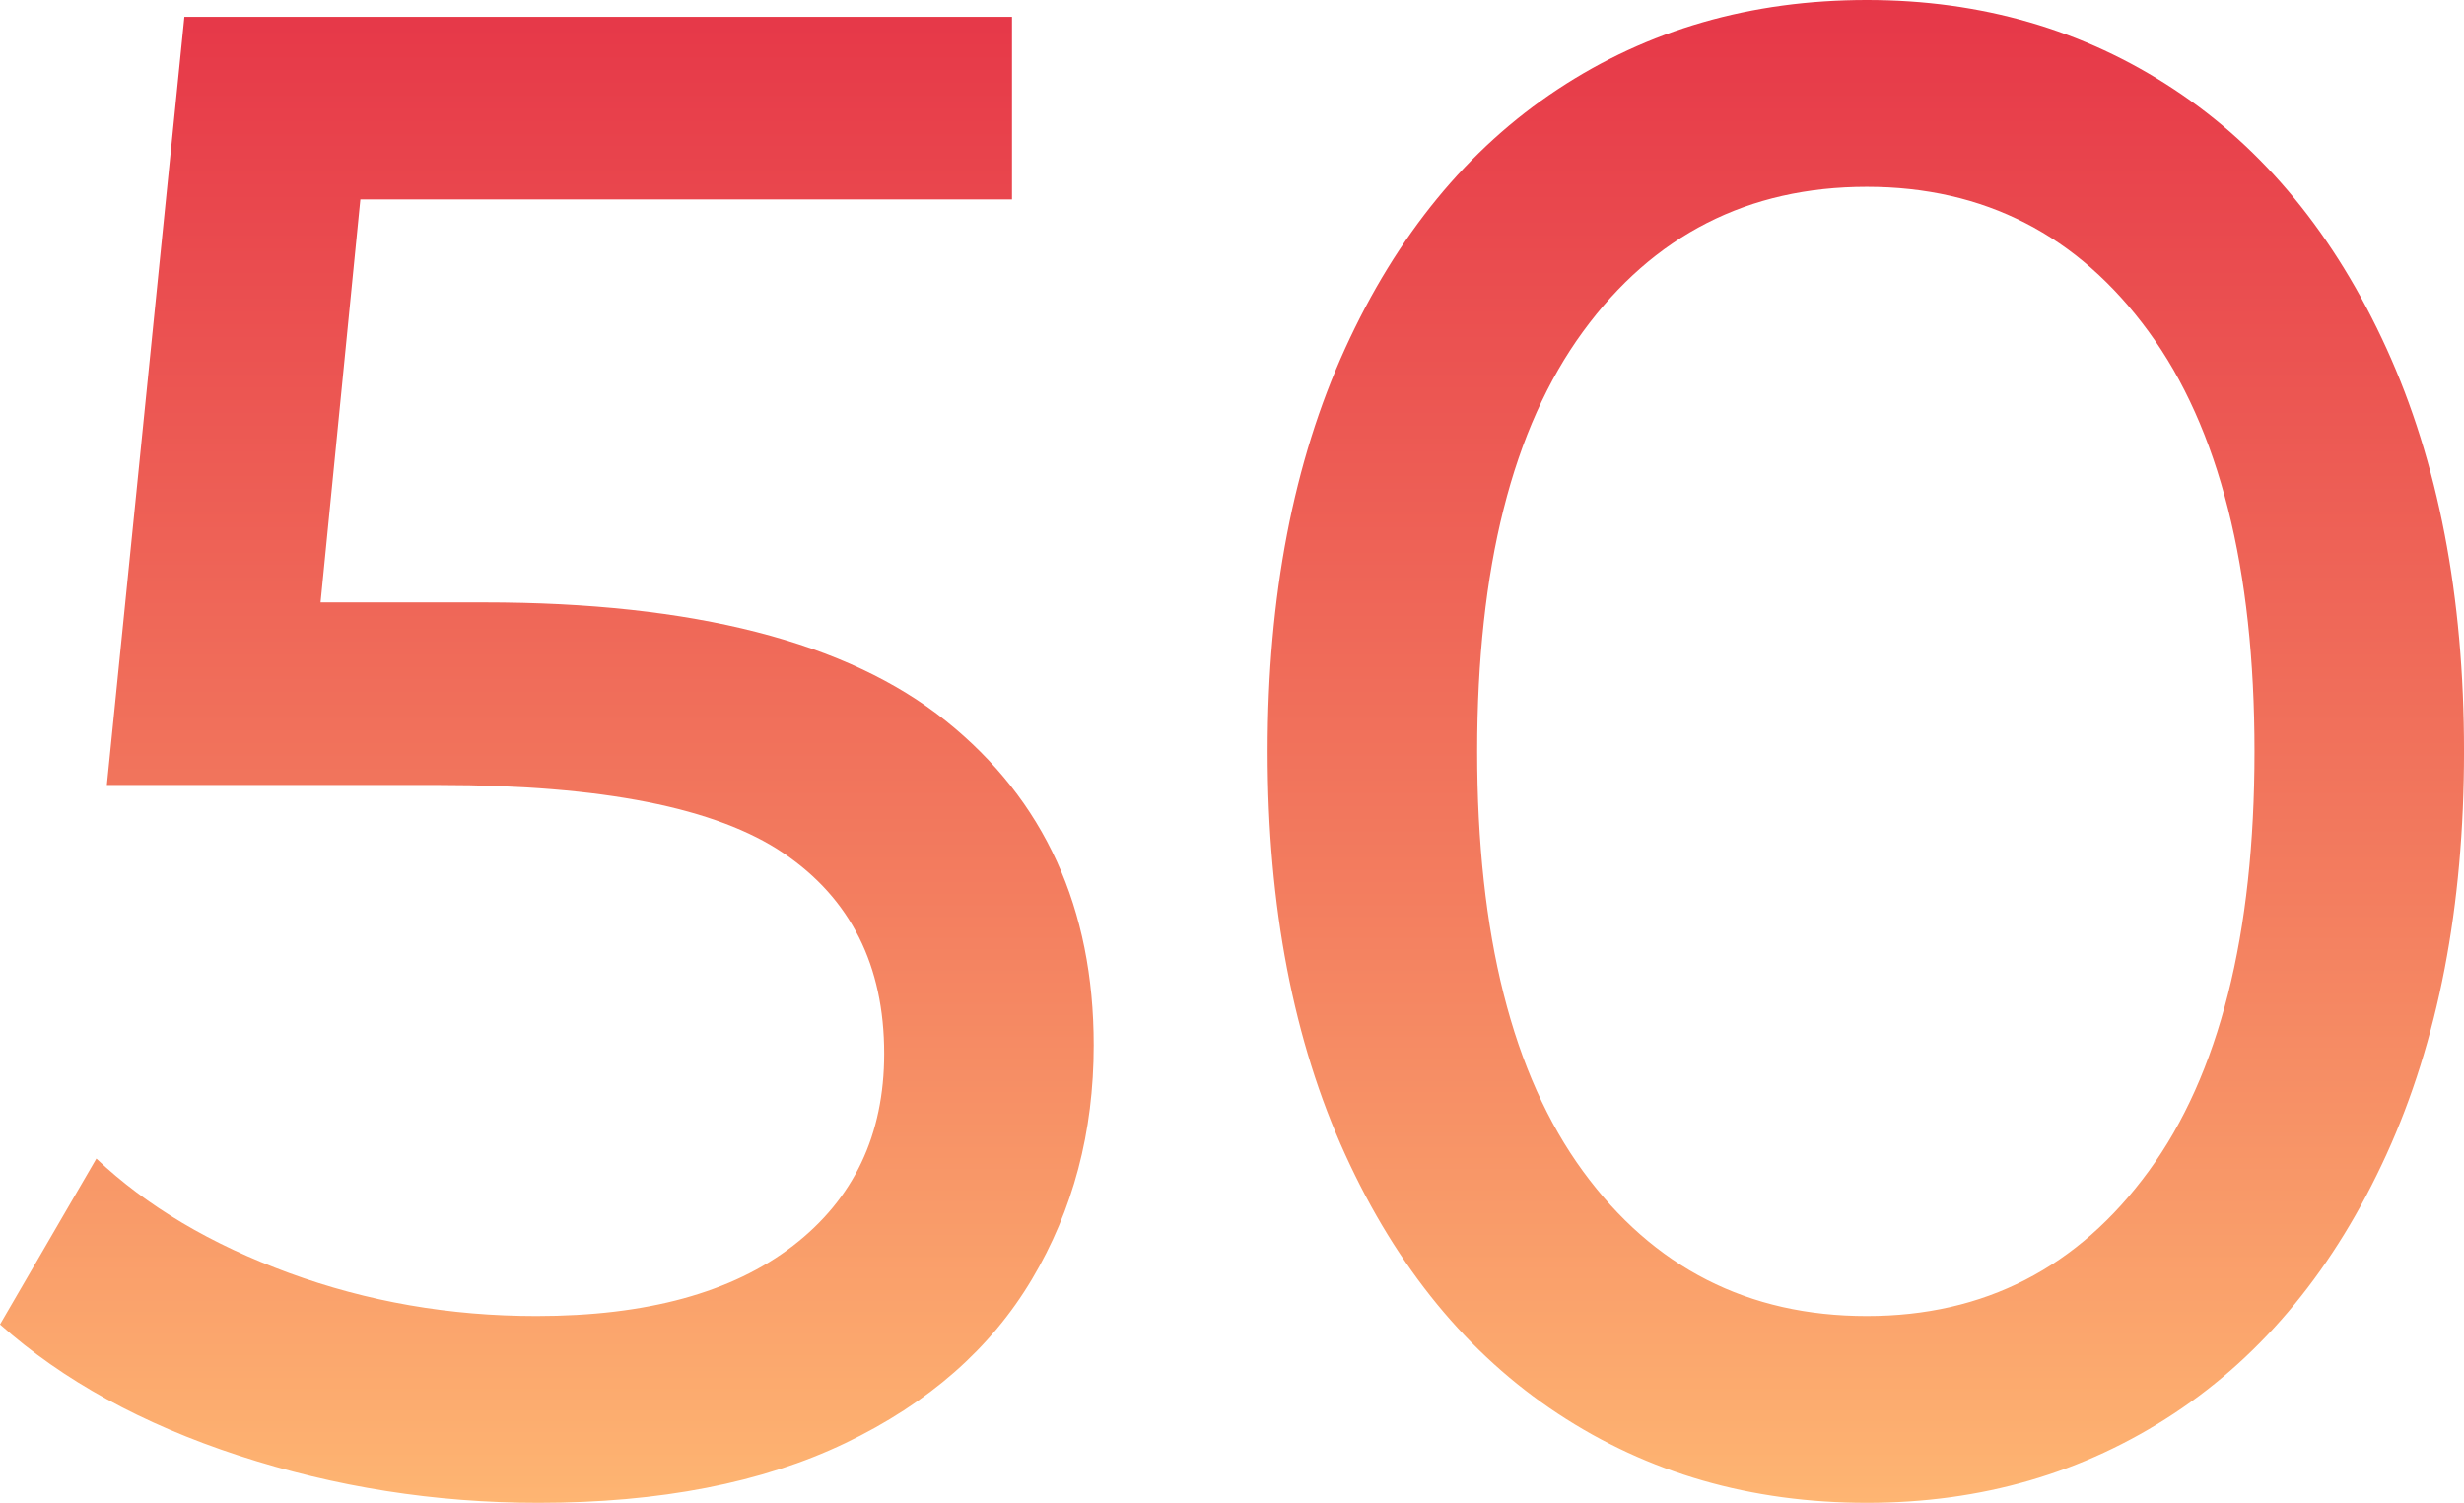 <svg xmlns="http://www.w3.org/2000/svg" width="141" height="86" viewBox="0 0 141 86">
    <defs>
        <linearGradient id="1h6wu31ema" x1="100%" x2="100%" y1="0%" y2="104.473%">
            <stop offset="0%" stop-color="#E63748"/>
            <stop offset="56.62%" stop-color="#F37D5F"/>
            <stop offset="100%" stop-color="#FFBB74"/>
        </linearGradient>
    </defs>
    <g fill="none" fill-rule="evenodd">
        <g fill="url(#1h6wu31ema)" fill-rule="nonzero" transform="translate(-1072 -2827)">
            <path d="M1099.696 2861.472c11.99 0 20.803 2.262 26.438 6.786 5.635 4.525 8.453 10.71 8.453 18.558 0 4.964-1.18 9.428-3.537 13.392-2.358 3.964-5.915 7.087-10.671 9.369-4.756 2.282-10.611 3.423-17.565 3.423-5.915 0-11.63-.9-17.146-2.703-5.515-1.801-10.071-4.303-13.668-7.506l5.515-9.49c2.878 2.723 6.555 4.905 11.03 6.547 4.477 1.641 9.193 2.462 14.149 2.462 6.315 0 11.21-1.341 14.687-4.024 3.477-2.682 5.216-6.346 5.216-10.99 0-5.045-1.918-8.868-5.755-11.47-3.837-2.603-10.391-3.904-19.663-3.904h-19.064l4.436-43.961h47.36v10.45h-37.289l-2.278 23.061h9.352zM1178.83 2913c-6.634 0-12.53-1.702-17.685-5.105-5.156-3.403-9.212-8.347-12.17-14.834-2.957-6.486-4.436-14.173-4.436-23.061s1.479-16.575 4.436-23.061c2.958-6.487 7.014-11.431 12.17-14.834 5.156-3.403 11.05-5.105 17.685-5.105 6.555 0 12.41 1.702 17.565 5.105 5.156 3.403 9.212 8.347 12.17 14.834 2.957 6.486 4.436 14.173 4.436 23.061s-1.479 16.575-4.436 23.061c-2.958 6.487-7.014 11.431-12.17 14.834-5.156 3.403-11.01 5.105-17.565 5.105zm0-10.69c6.714 0 12.09-2.762 16.126-8.288 4.037-5.525 6.055-13.532 6.055-24.022 0-10.49-2.018-18.497-6.055-24.022-4.036-5.526-9.412-8.288-16.126-8.288-6.794 0-12.21 2.762-16.246 8.288-4.037 5.525-6.055 13.532-6.055 24.022 0 10.49 2.018 18.497 6.055 24.022 4.036 5.526 9.452 8.288 16.246 8.288z"/>
        </g>
    </g>
</svg>
